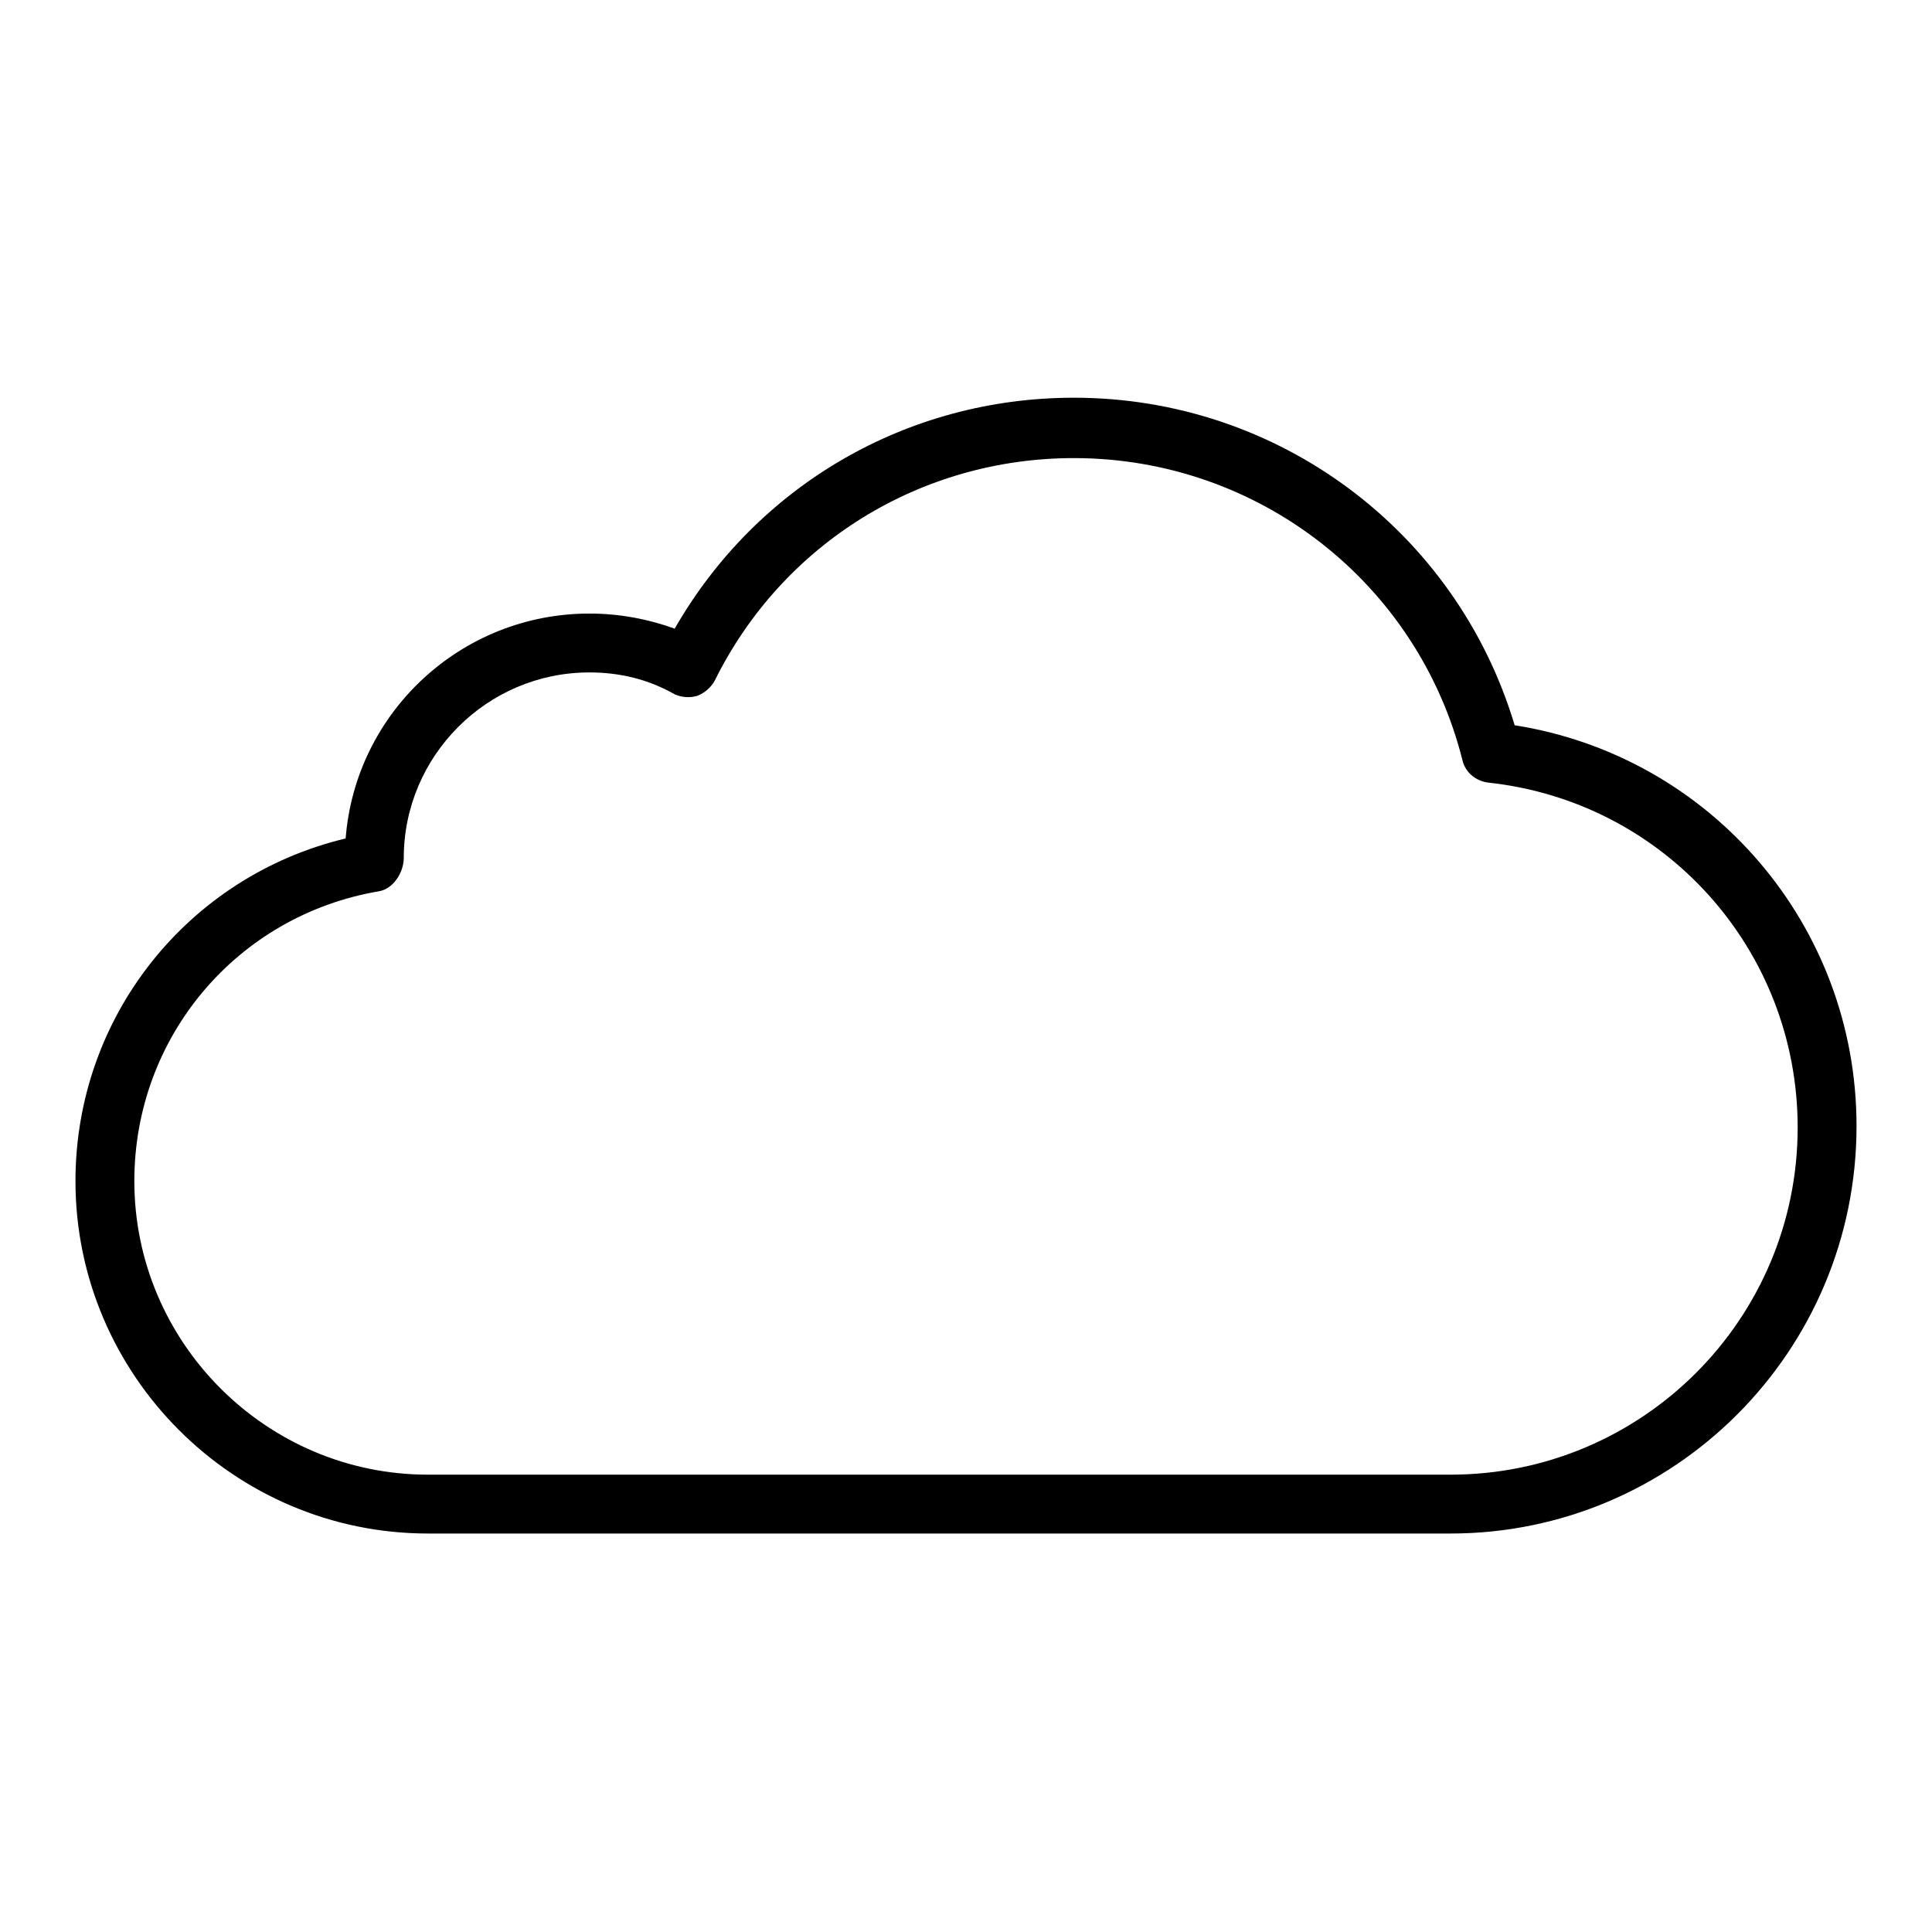 <?xml version="1.0" encoding="utf-8"?>
<!-- Svg Vector Icons : http://www.onlinewebfonts.com/icon -->
<!DOCTYPE svg PUBLIC "-//W3C//DTD SVG 1.1//EN" "http://www.w3.org/Graphics/SVG/1.1/DTD/svg11.dtd">
<svg version="1.1" xmlns="http://www.w3.org/2000/svg" xmlns:xlink="http://www.w3.org/1999/xlink" x="0px" y="0px" viewBox="0 0 256 256" enable-background="new 0 0 256 256" xml:space="preserve">
<g><g><g><g><path fill="#000000" d="M192.2,203.2H56.7c-25.7,0-46.7-21-46.7-46.7c0-21.8,14.9-40.4,35.8-45.4c1.3-16.7,15.3-29.8,32.3-29.8c3.9,0,7.7,0.7,11.3,2c10.9-19,30.8-30.6,52.9-30.6c27.1,0,50.7,17.7,58.4,43.4c26,4.1,45.3,26.5,45.3,53.1C246,179.1,221.8,203.2,192.2,203.2z M78.1,89.1c-13.6,0-24.6,11.1-24.6,24.6c0,1.9-1.4,4.1-3.3,4.4c-18.8,3.2-32.4,19.3-32.4,38.4c0,21.4,17.5,38.9,38.9,38.9h135.5c25.4,0,46-20.6,46-46c0-23.6-17.7-43.2-41-45.7c-1.6-0.2-3-1.3-3.4-2.9c-5.9-23.6-27.1-40.1-51.5-40.1c-20.3,0-38.6,11.3-47.6,29.5c-0.5,0.9-1.3,1.6-2.3,2c-1,0.3-2.1,0.2-3-0.2C85.9,90,82.1,89.1,78.1,89.1z"/></g></g><g></g><g></g><g></g><g></g><g></g><g></g><g></g><g></g><g></g><g></g><g></g><g></g><g></g><g></g><g></g></g></g>
</svg>